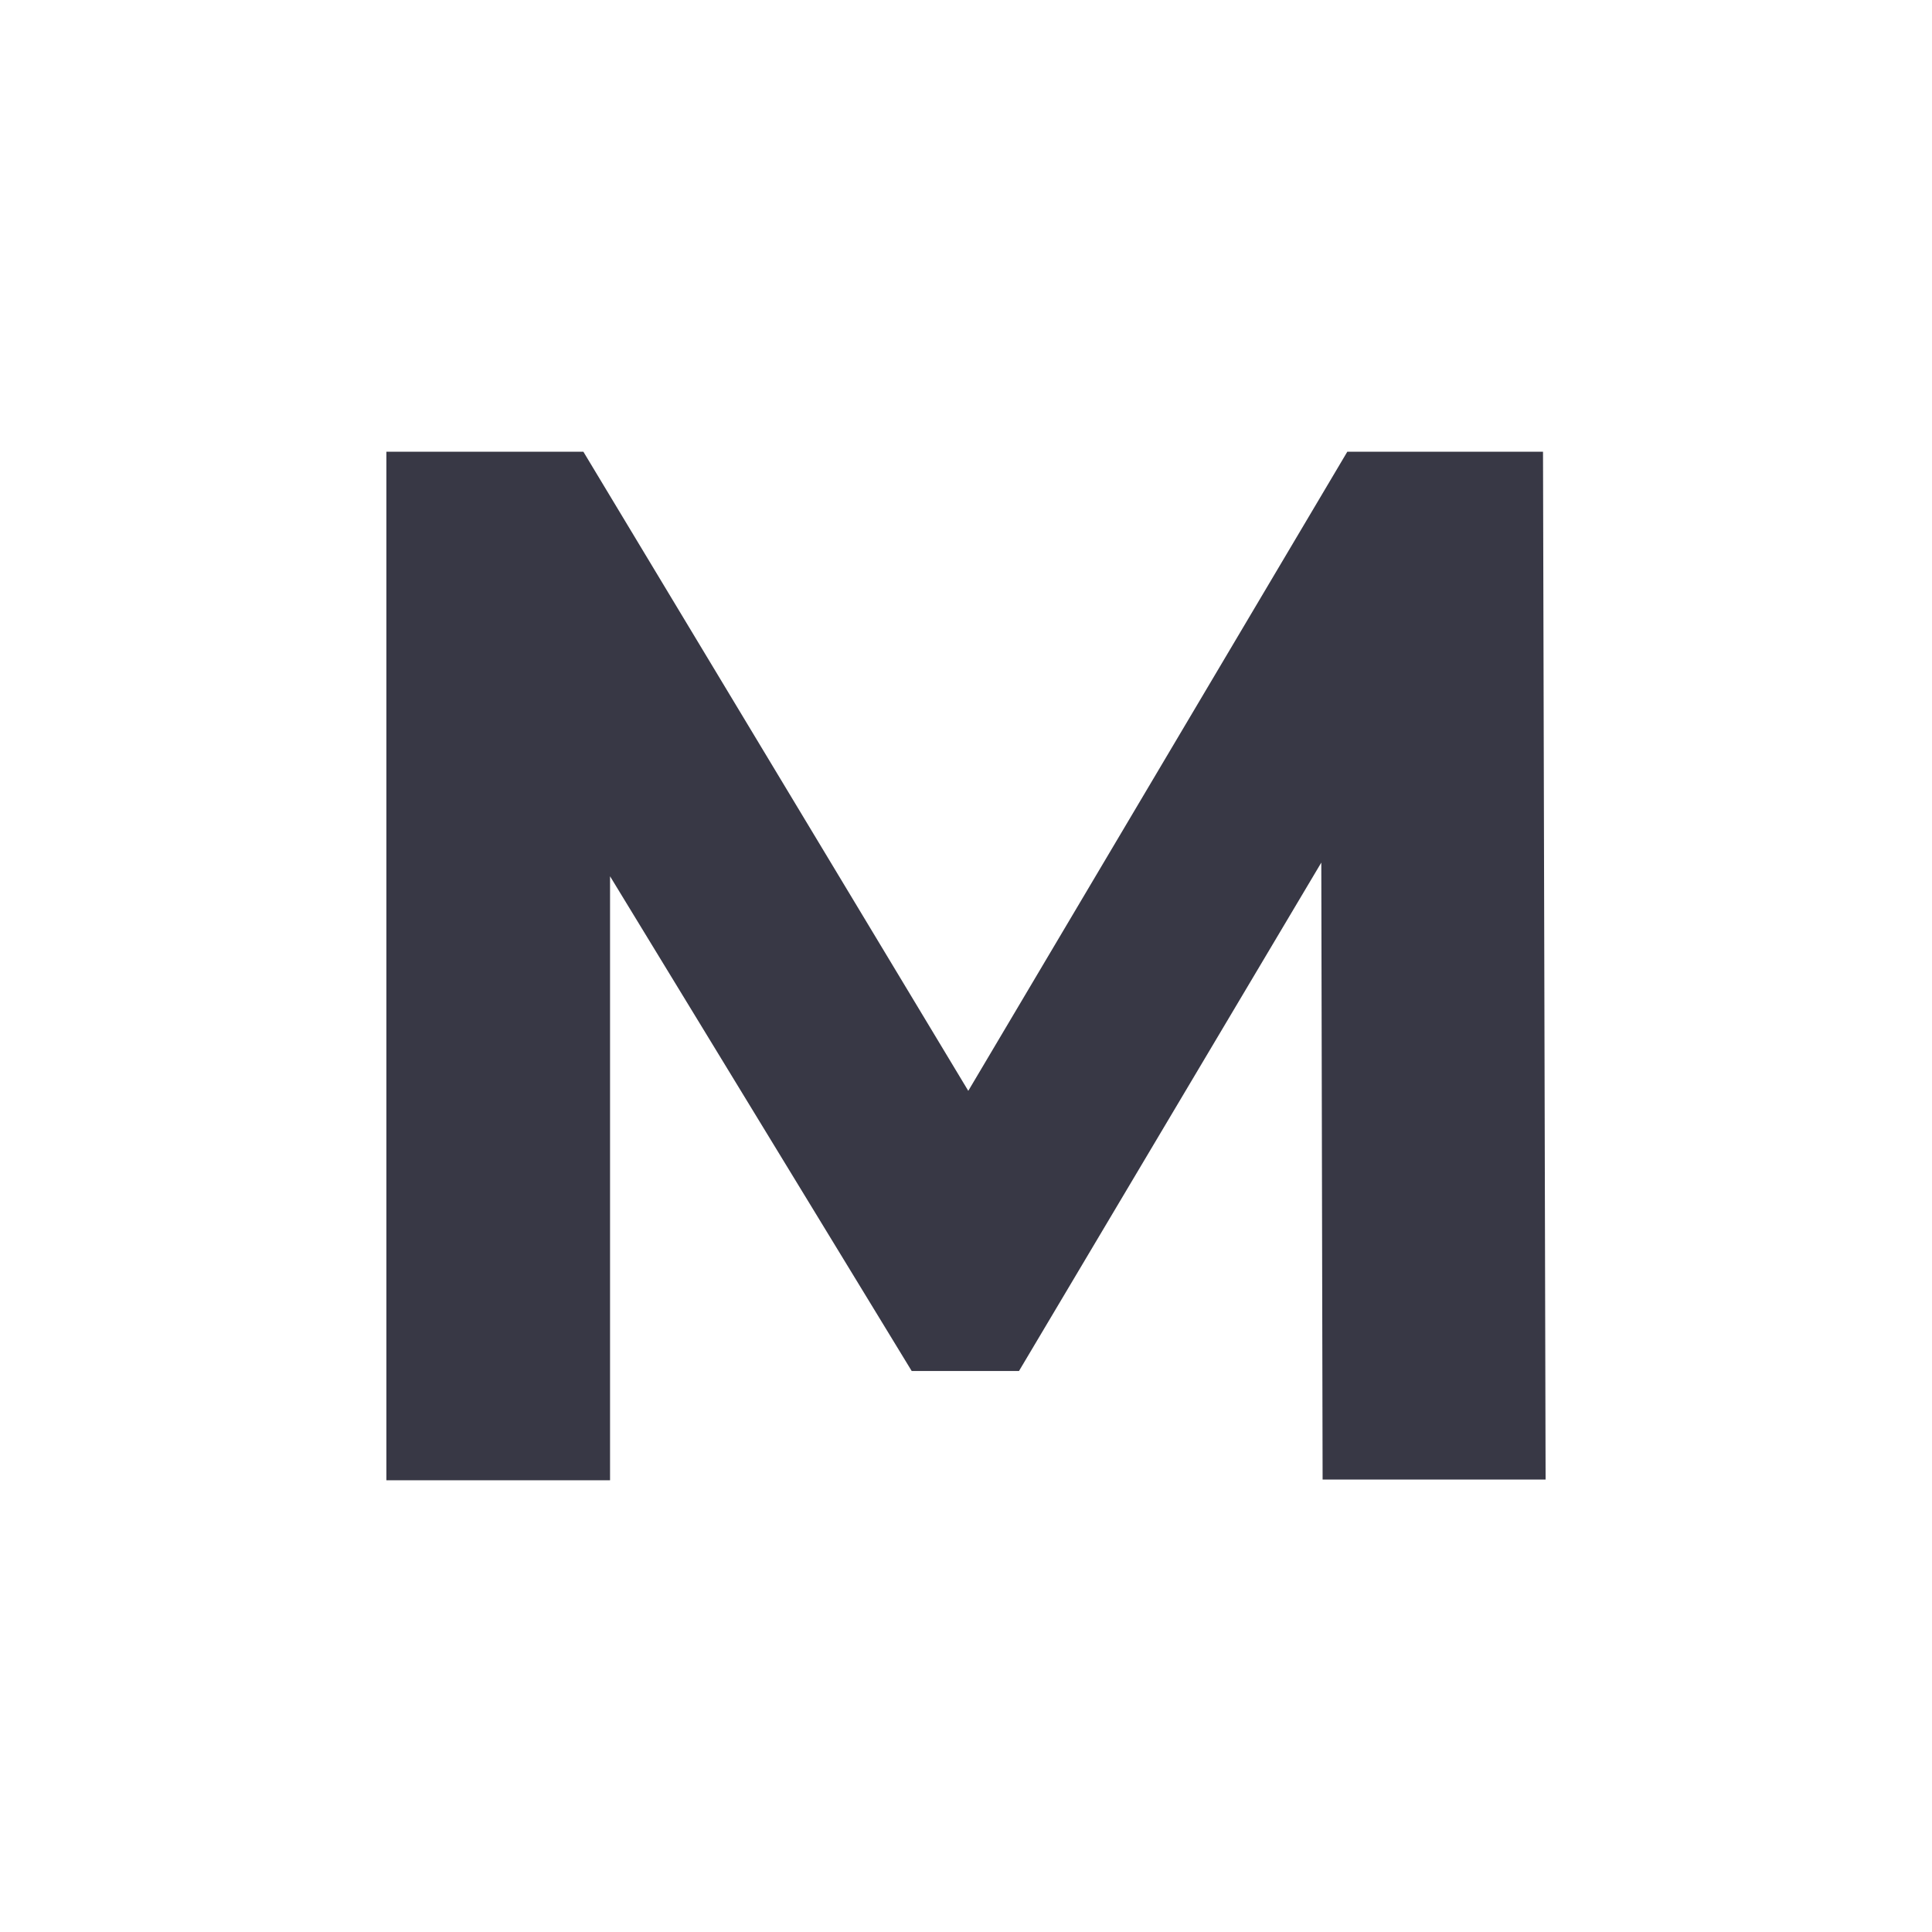 <?xml version="1.0" encoding="UTF-8"?>
<svg id="_レイヤー_1" xmlns="http://www.w3.org/2000/svg" viewBox="0 0 500 500">
<defs>
<style>
.cls-1{fill:#383845;stroke-width:0px;}
@media (prefers-color-scheme: dark){
   .cls-1{fill:#fff;} 
}
</style>
</defs>
<path id="_パス_1" class="cls-1" d="M348.68,116.91l-98.09,165.4-99.61-165.4h-50.98v266.18h57.88v-156.31l78.07,128.04h27.76l78.24-131.58.34,159.67h57.71l-.67-266.01h-50.64Z"/></svg>